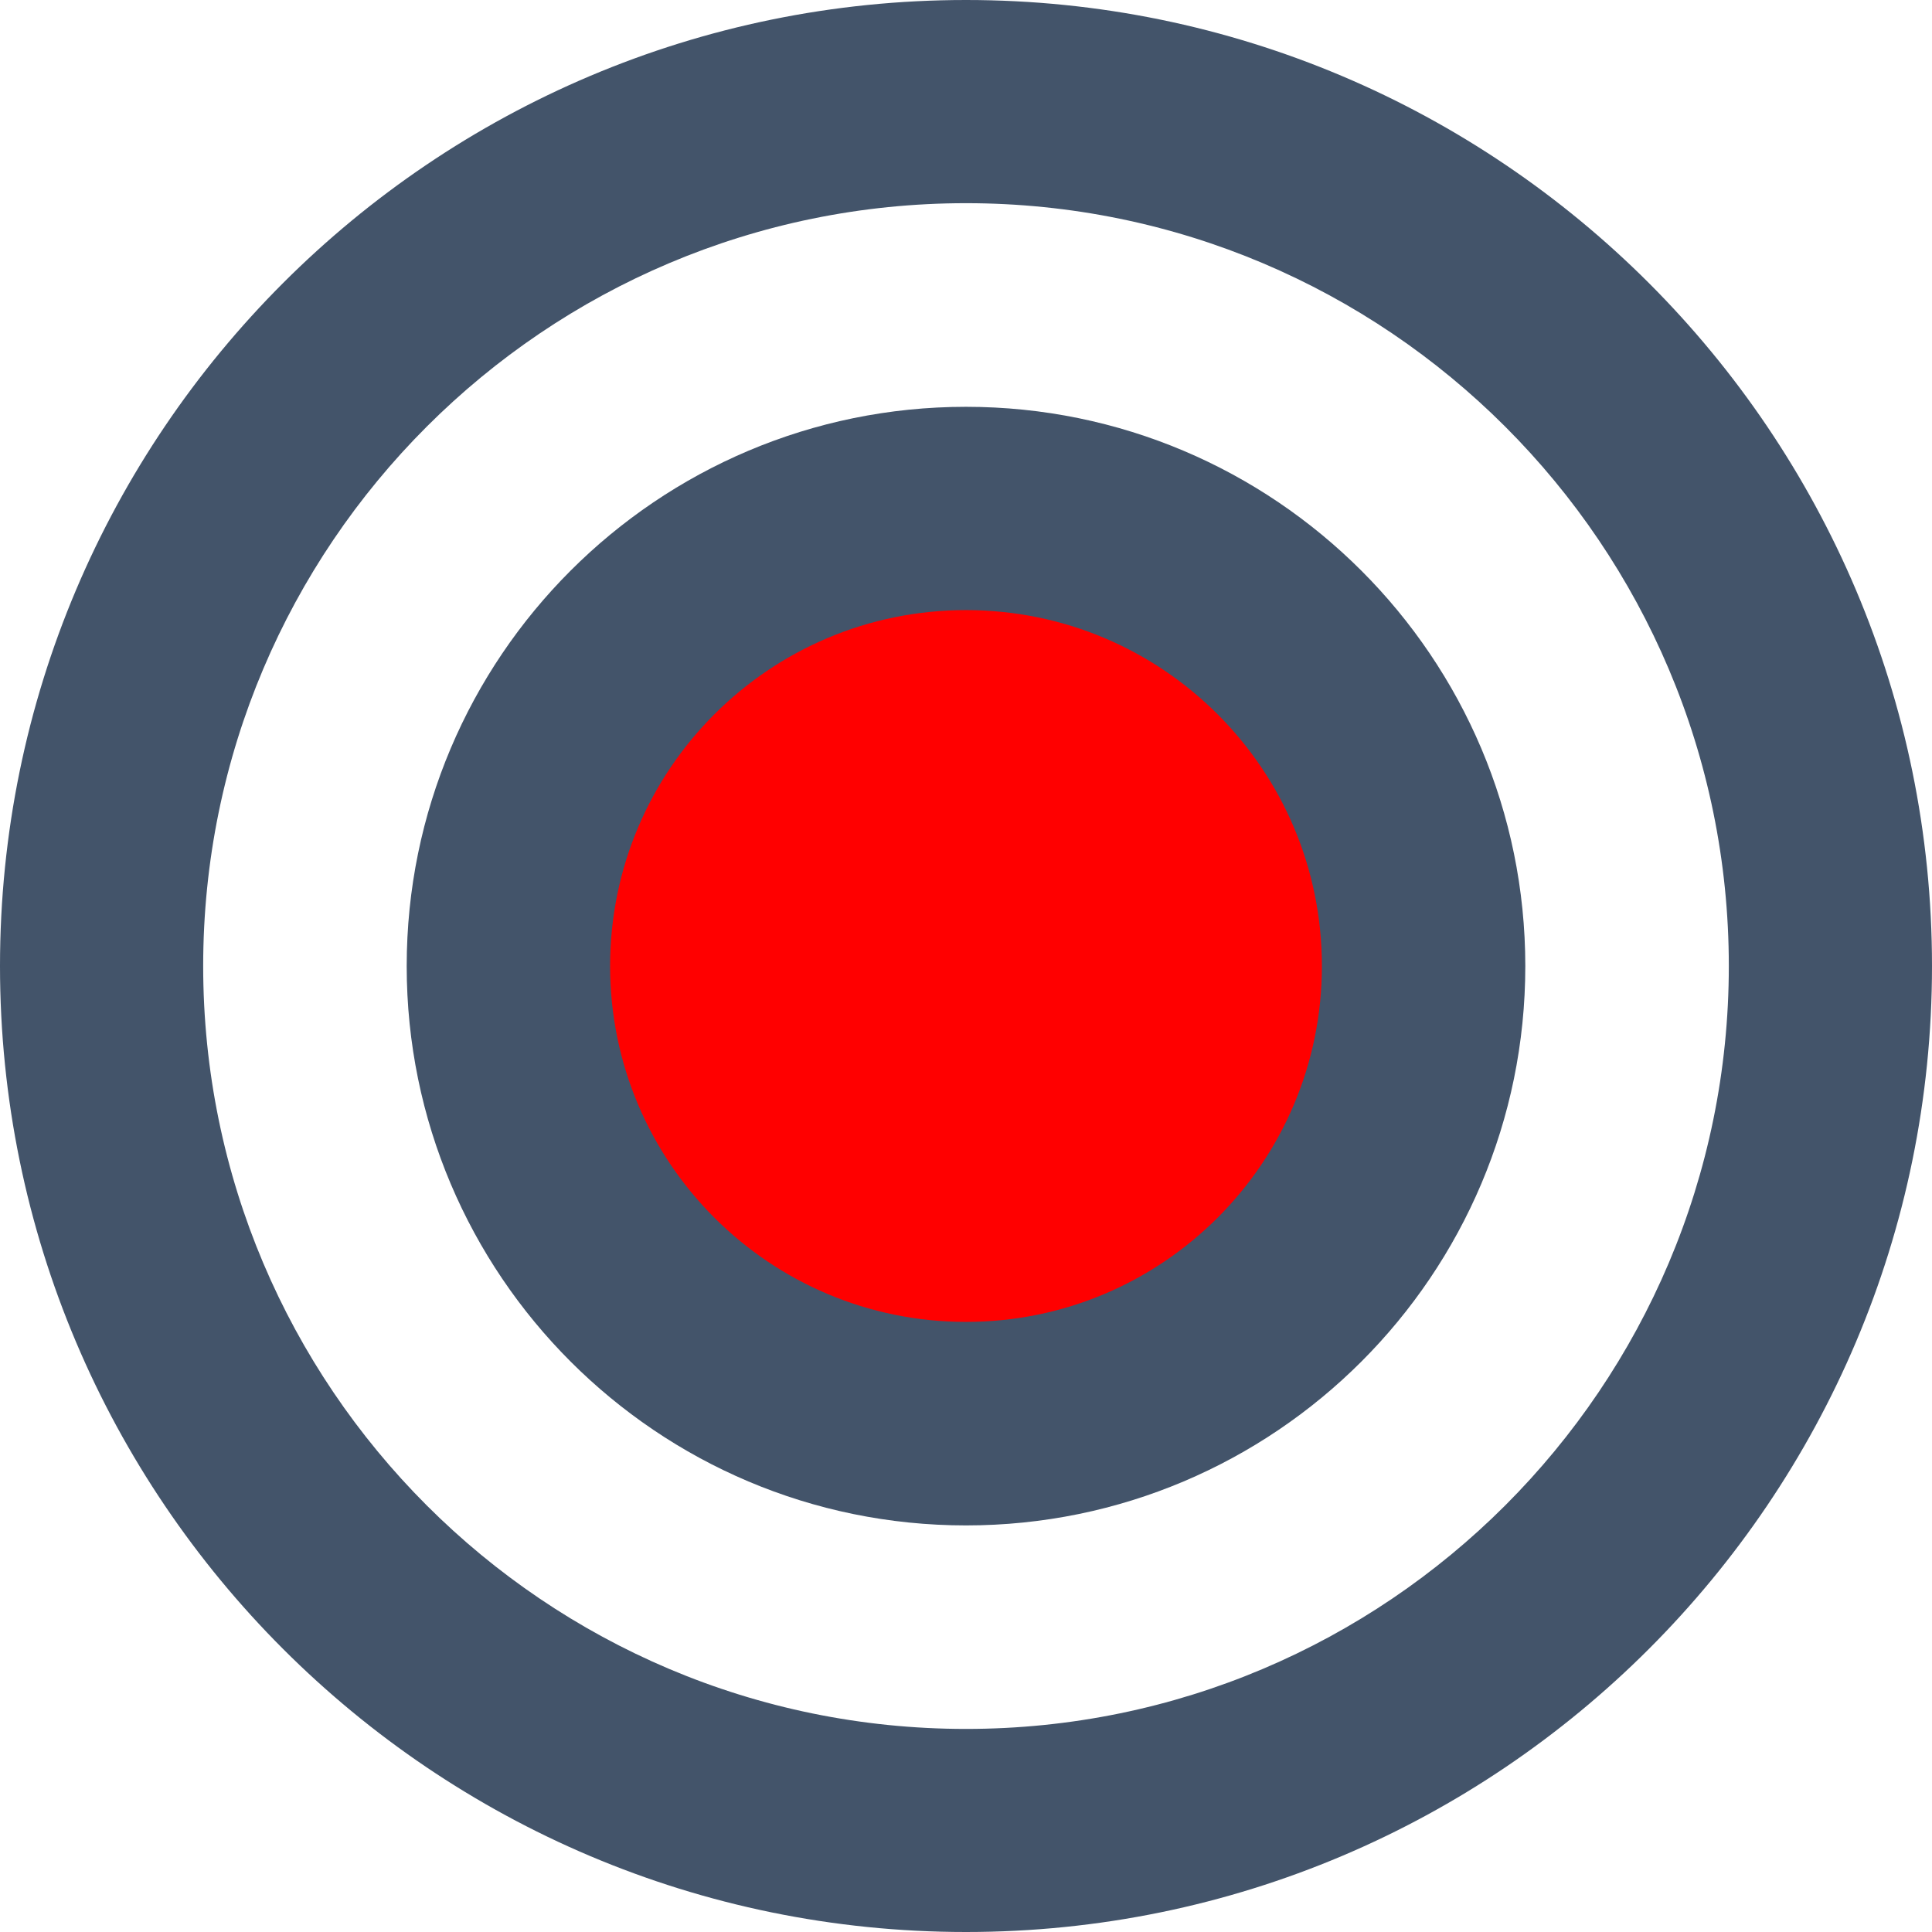 <?xml version="1.0" encoding="UTF-8"?><svg id="Layer_2" xmlns="http://www.w3.org/2000/svg" viewBox="0 0 17.534 17.534"><defs><style>.cls-1{fill:#43546a;fill-rule:evenodd;}.cls-2{fill:red;}</style></defs><g id="New"><g id="Elementen"><path class="cls-1" d="M8.767,1.844c3.821,0,6.923,3.102,6.923,6.923s-3.102,6.924-6.923,6.924S1.844,12.589,1.844,8.767,4.946,1.844,8.767,1.844ZM8.767,0c4.839,0,8.767,3.929,8.767,8.767s-3.928,8.767-8.767,8.767S0,13.606,0,8.767,3.928,0,8.767,0Z"/><path class="cls-1" d="M8.767,5.569c1.765,0,3.198,1.433,3.198,3.198s-1.433,3.198-3.198,3.198-3.198-1.433-3.198-3.198,1.433-3.198,3.198-3.198ZM8.767,3.692c2.801,0,5.076,2.274,5.076,5.076s-2.274,5.076-5.076,5.076-5.076-2.274-5.076-5.076,2.274-5.076,5.076-5.076Z"/><path class="cls-2" d="M11.997,8.767c0,1.784-1.446,3.23-3.23,3.23s-3.23-1.446-3.23-3.23,1.446-3.23,3.23-3.23,3.23,1.446,3.23,3.23Z"/></g></g></svg>
